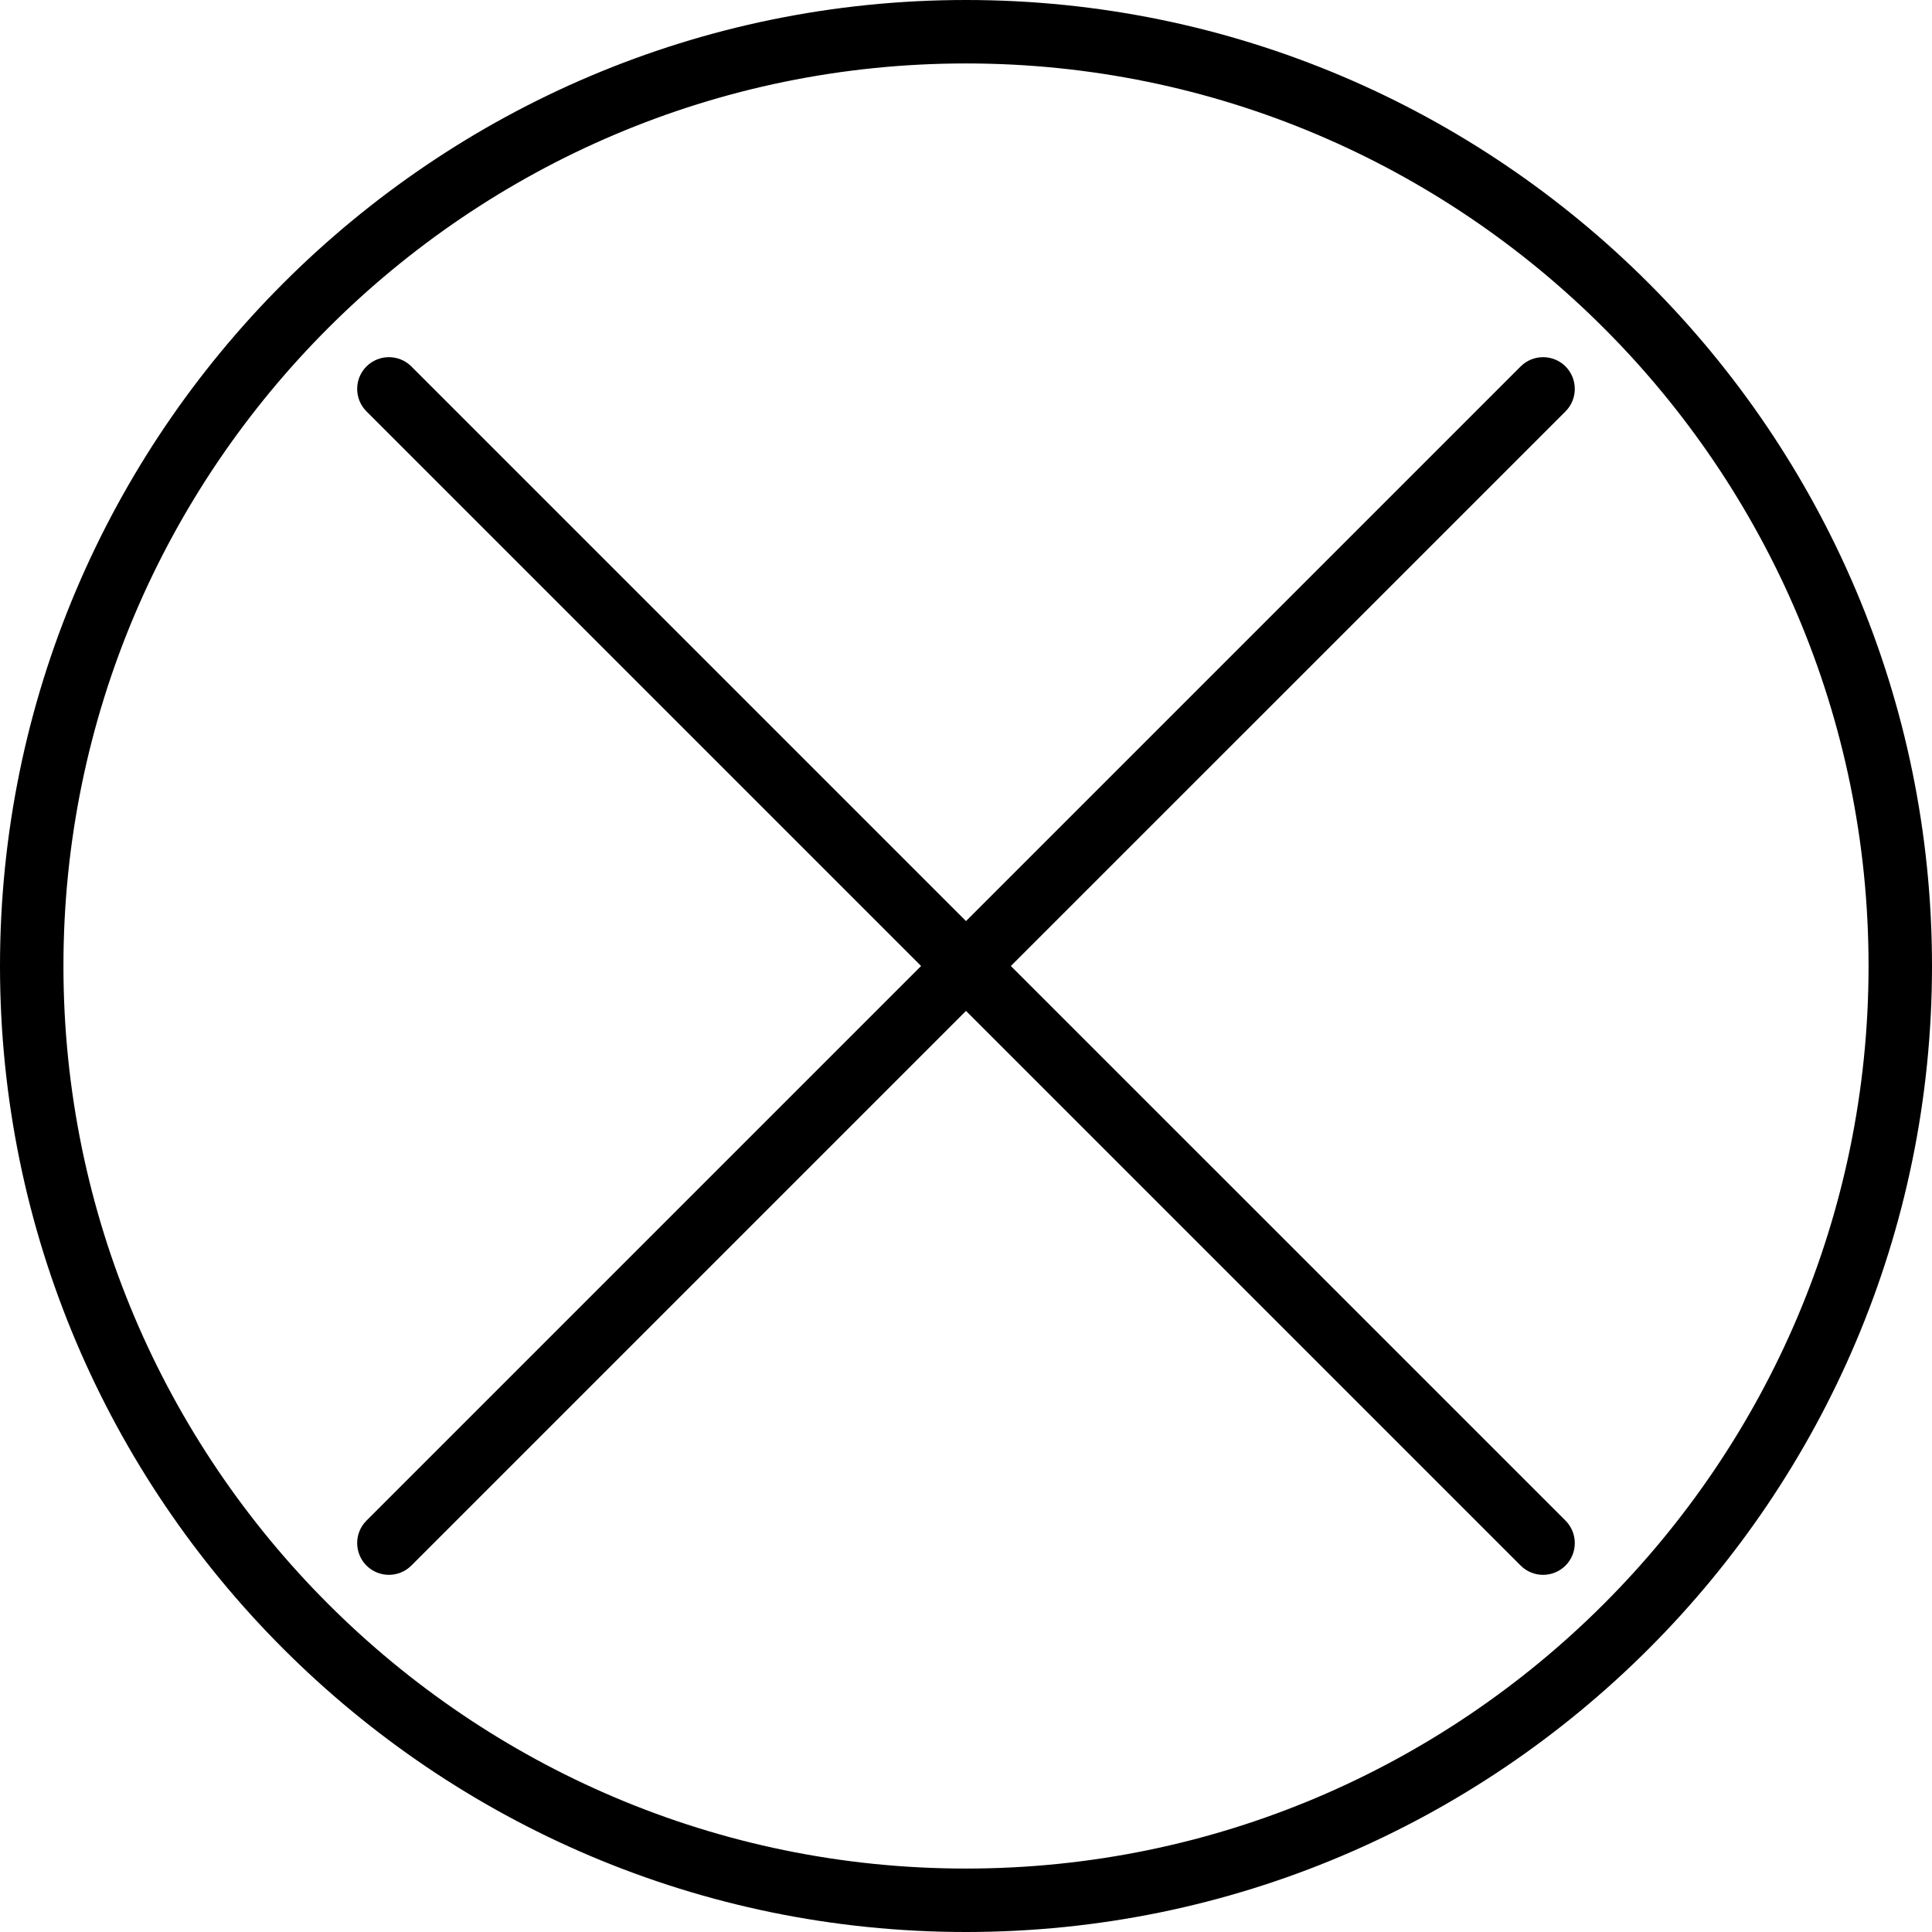 <svg width="37" height="37" viewBox="0 0 37 37" fill="none" xmlns="http://www.w3.org/2000/svg">
<path d="M18.5 0C8.299 0 0 8.299 0 18.5C0 28.701 8.299 37 18.5 37C28.701 37 37 28.701 37 18.5C37 8.299 28.701 0 18.5 0ZM18.5 35.785C8.969 35.785 1.215 28.03 1.215 18.5C1.215 8.97 8.969 1.215 18.5 1.215C28.031 1.215 35.785 8.97 35.785 18.5C35.785 28.03 28.03 35.785 18.5 35.785Z" fill="black"/>
<path d="M29.982 7.018C29.745 6.781 29.36 6.781 29.122 7.018L18.5 17.64L7.878 7.018C7.641 6.781 7.256 6.781 7.018 7.018C6.781 7.255 6.781 7.64 7.018 7.878L17.64 18.5L7.018 29.122C6.781 29.359 6.781 29.744 7.018 29.982C7.137 30.101 7.293 30.16 7.448 30.16C7.603 30.16 7.759 30.101 7.878 29.982L18.5 19.36L29.122 29.982C29.241 30.101 29.396 30.16 29.552 30.16C29.707 30.16 29.863 30.101 29.982 29.982C30.218 29.745 30.218 29.36 29.982 29.122L19.359 18.5L29.982 7.878C30.218 7.641 30.218 7.256 29.982 7.018Z" fill="black"/>
</svg>
